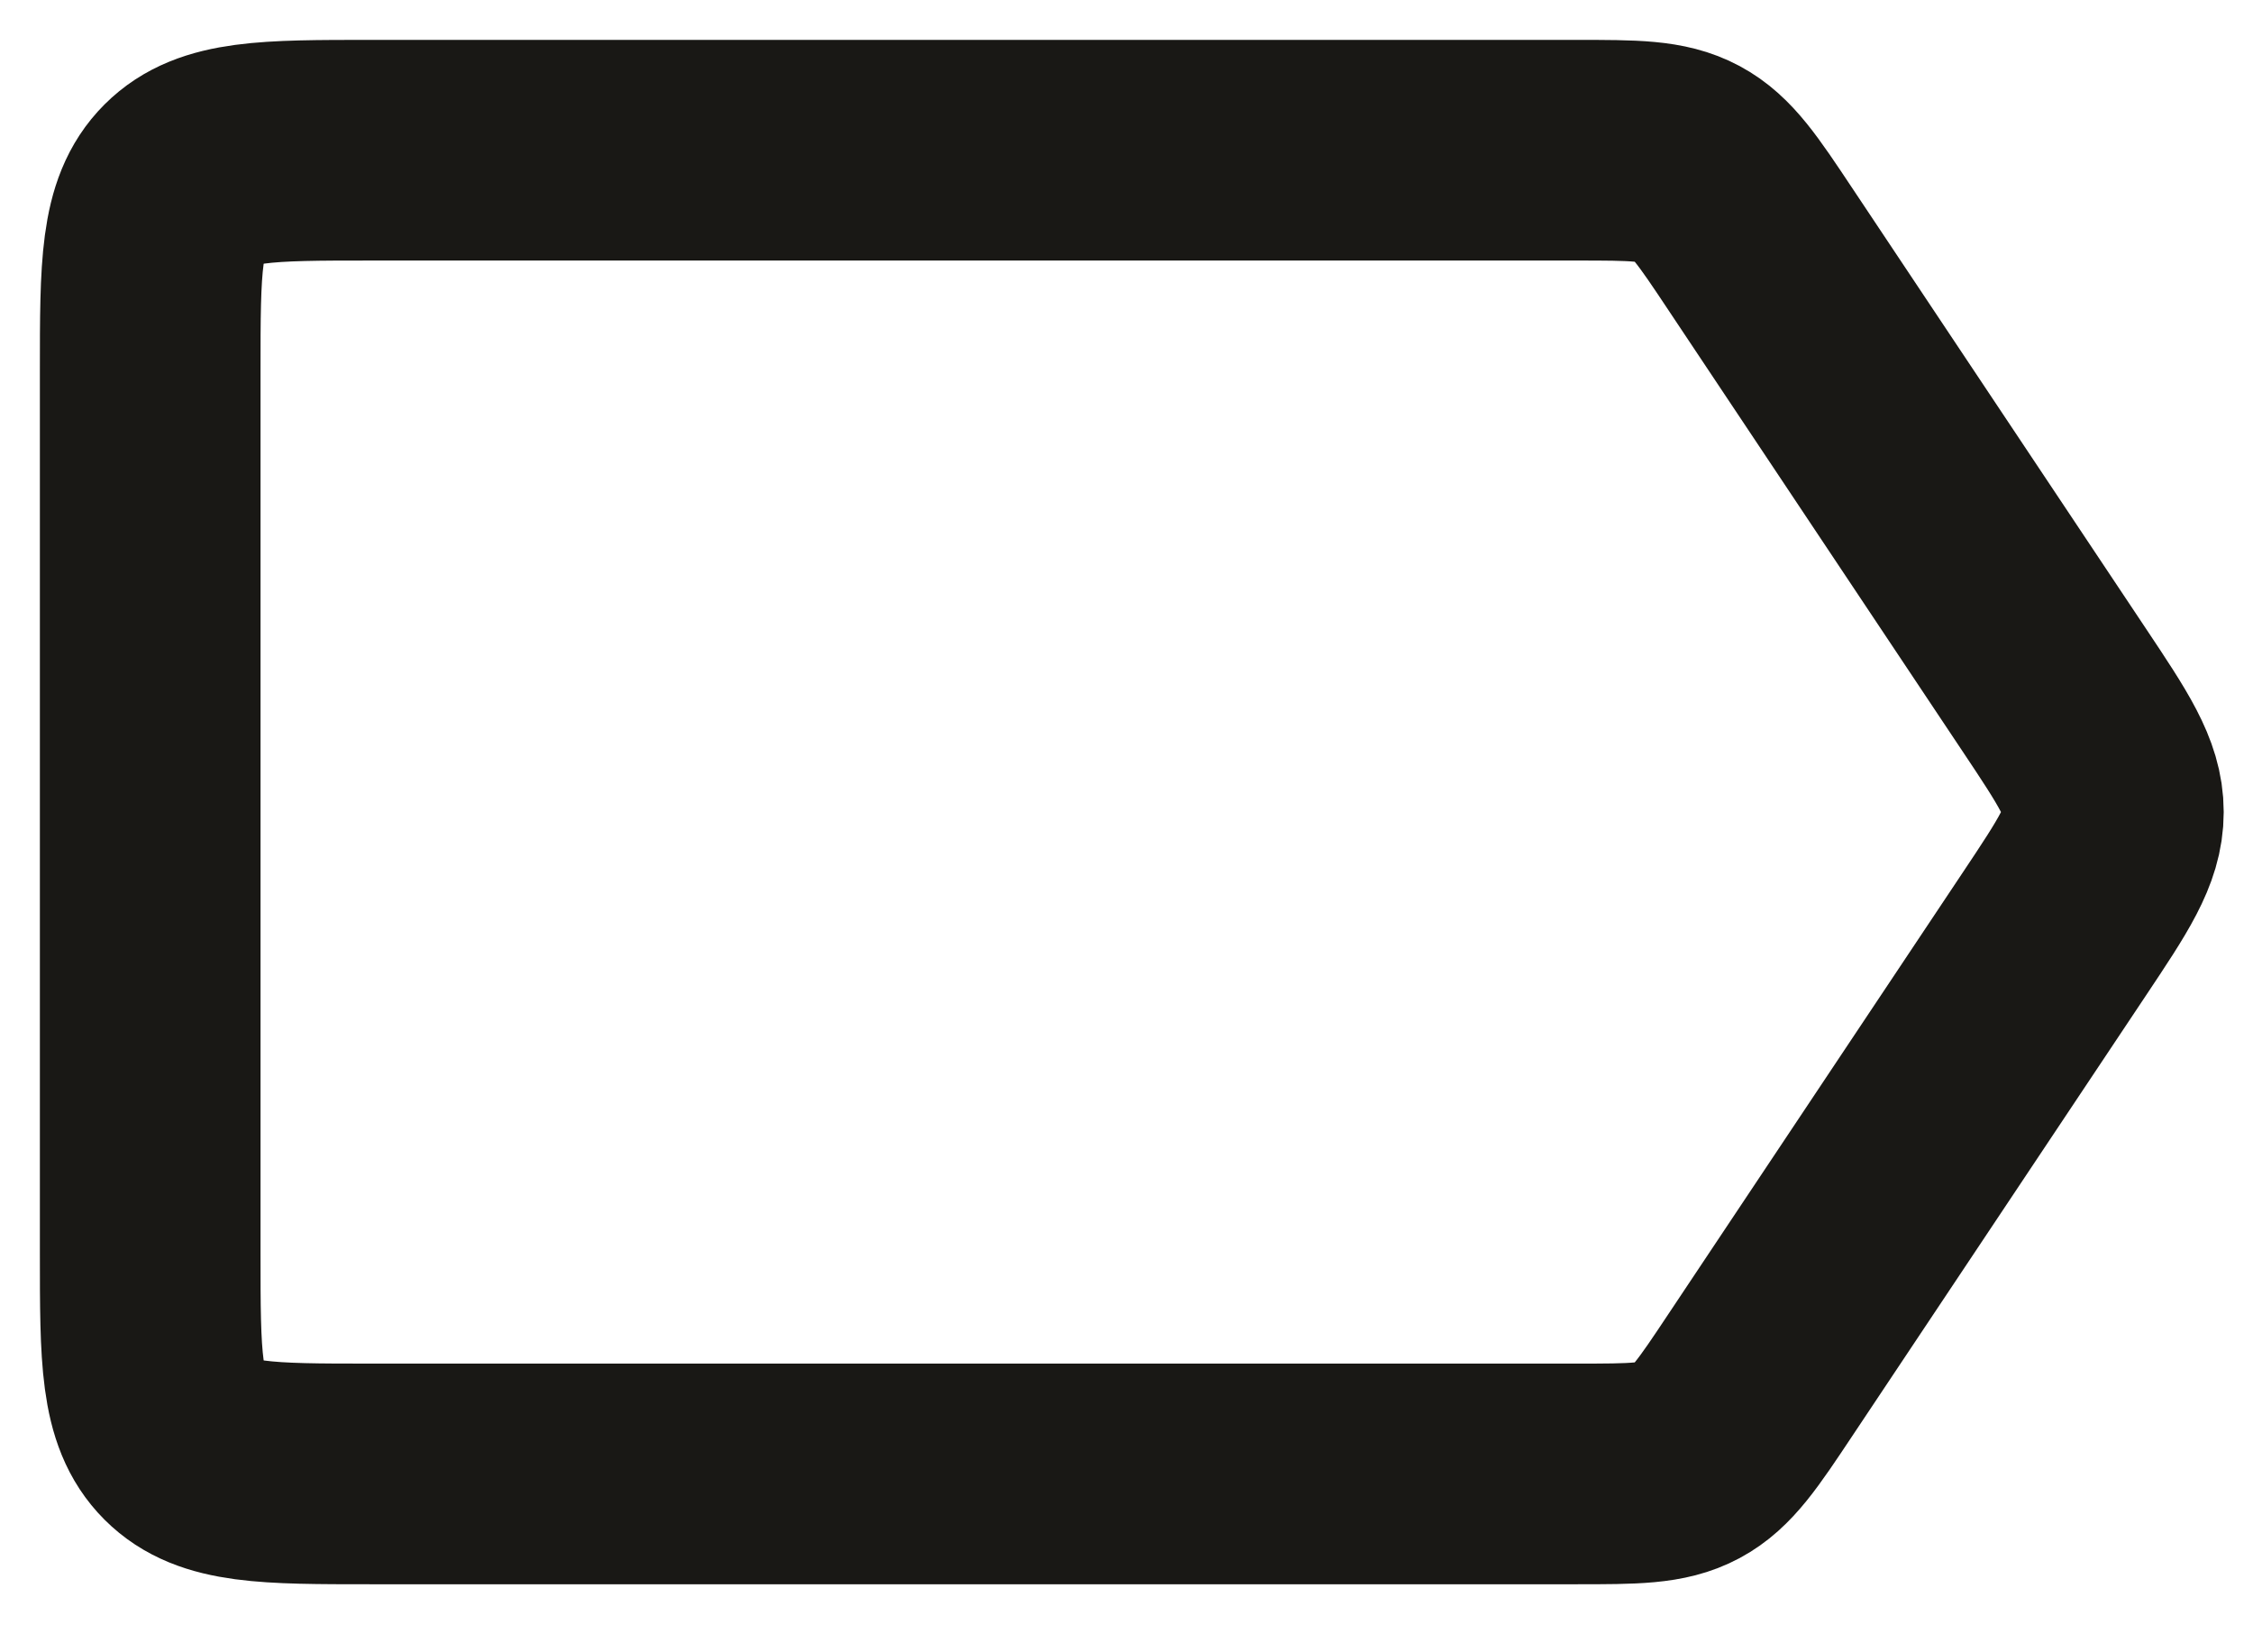 <?xml version="1.0" encoding="utf-8"?>
<svg xmlns="http://www.w3.org/2000/svg" fill="none" height="100%" overflow="visible" preserveAspectRatio="none" style="display: block;" viewBox="0 0 30 22" width="100%">
<path d="M2 4.938C2 3.553 2 2.86 2.43 2.43C2.86 2 3.553 2 4.938 2H20.99C21.76 2 22.145 2 22.47 2.174C22.794 2.348 23.008 2.668 23.434 3.308L27.351 9.183C27.878 9.973 28.141 10.368 28.141 10.812C28.141 11.257 27.878 11.652 27.351 12.442L23.434 18.317C23.008 18.957 22.794 19.277 22.47 19.451C22.145 19.625 21.76 19.625 20.99 19.625H4.938C3.553 19.625 2.86 19.625 2.43 19.195C2 18.765 2 18.072 2 16.688V4.938Z" id="Rectangle 49" stroke="#191815" stroke-width="2.938"/>
</svg>